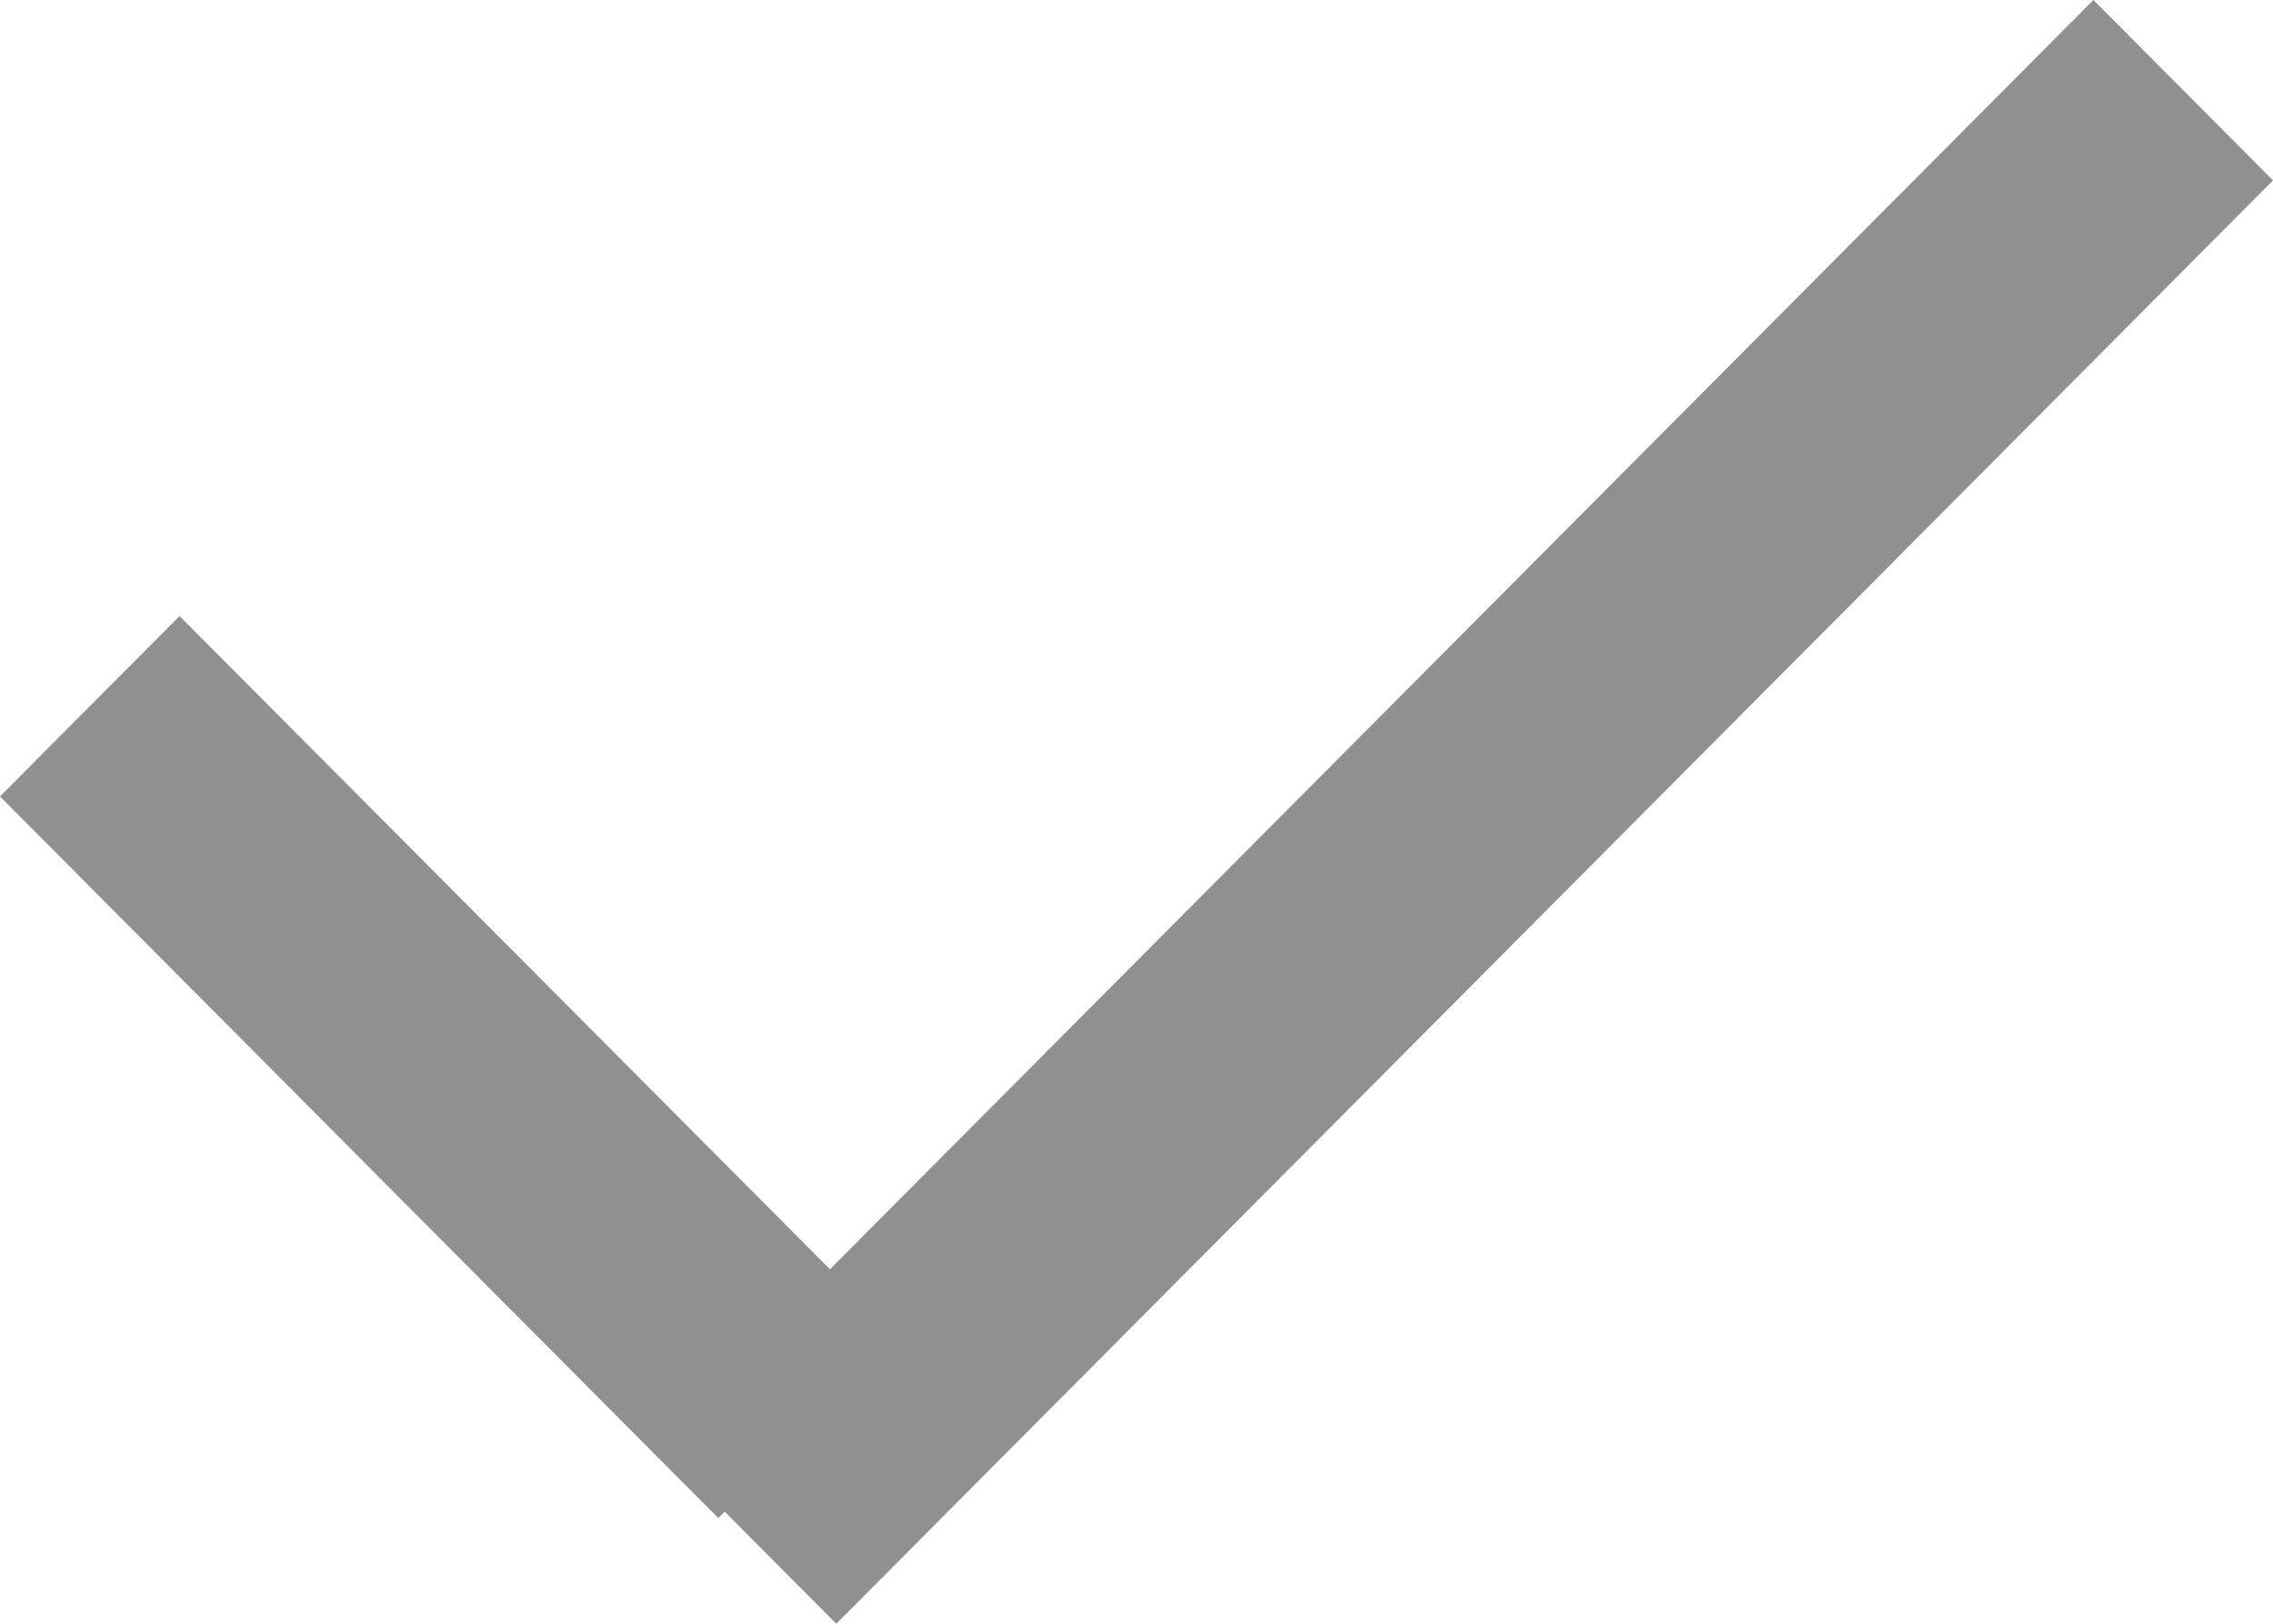 <?xml version="1.0" encoding="UTF-8"?>
<svg width="14px" height="10px" viewBox="0 0 14 10" version="1.1" xmlns="http://www.w3.org/2000/svg" xmlns:xlink="http://www.w3.org/1999/xlink">
    <!-- Generator: Sketch 52.6 (67491) - http://www.bohemiancoding.com/sketch -->
    <title>Combined Shape Copy</title>
    <desc>Created with Sketch.</desc>
    <g id="desktop" stroke="none" stroke-width="1" fill="none" fill-rule="evenodd" opacity="0.5">
        <g id="d_010_swyt_a" transform="translate(-91, -938)" fill="#231F20">
            <g id="benefits-" transform="translate(91, 930)">
                <g id="Group-2">
                    <path d="M4.464,17.31 L4.424,17.349 L2.25609462e-13,12.905 L1.106,11.794 L5.112,15.817 L12.894,8 L14,9.111 L5.151,18 L4.464,17.31 Z" id="Combined-Shape-Copy"></path>
                </g>
            </g>
        </g>
    </g>
</svg>